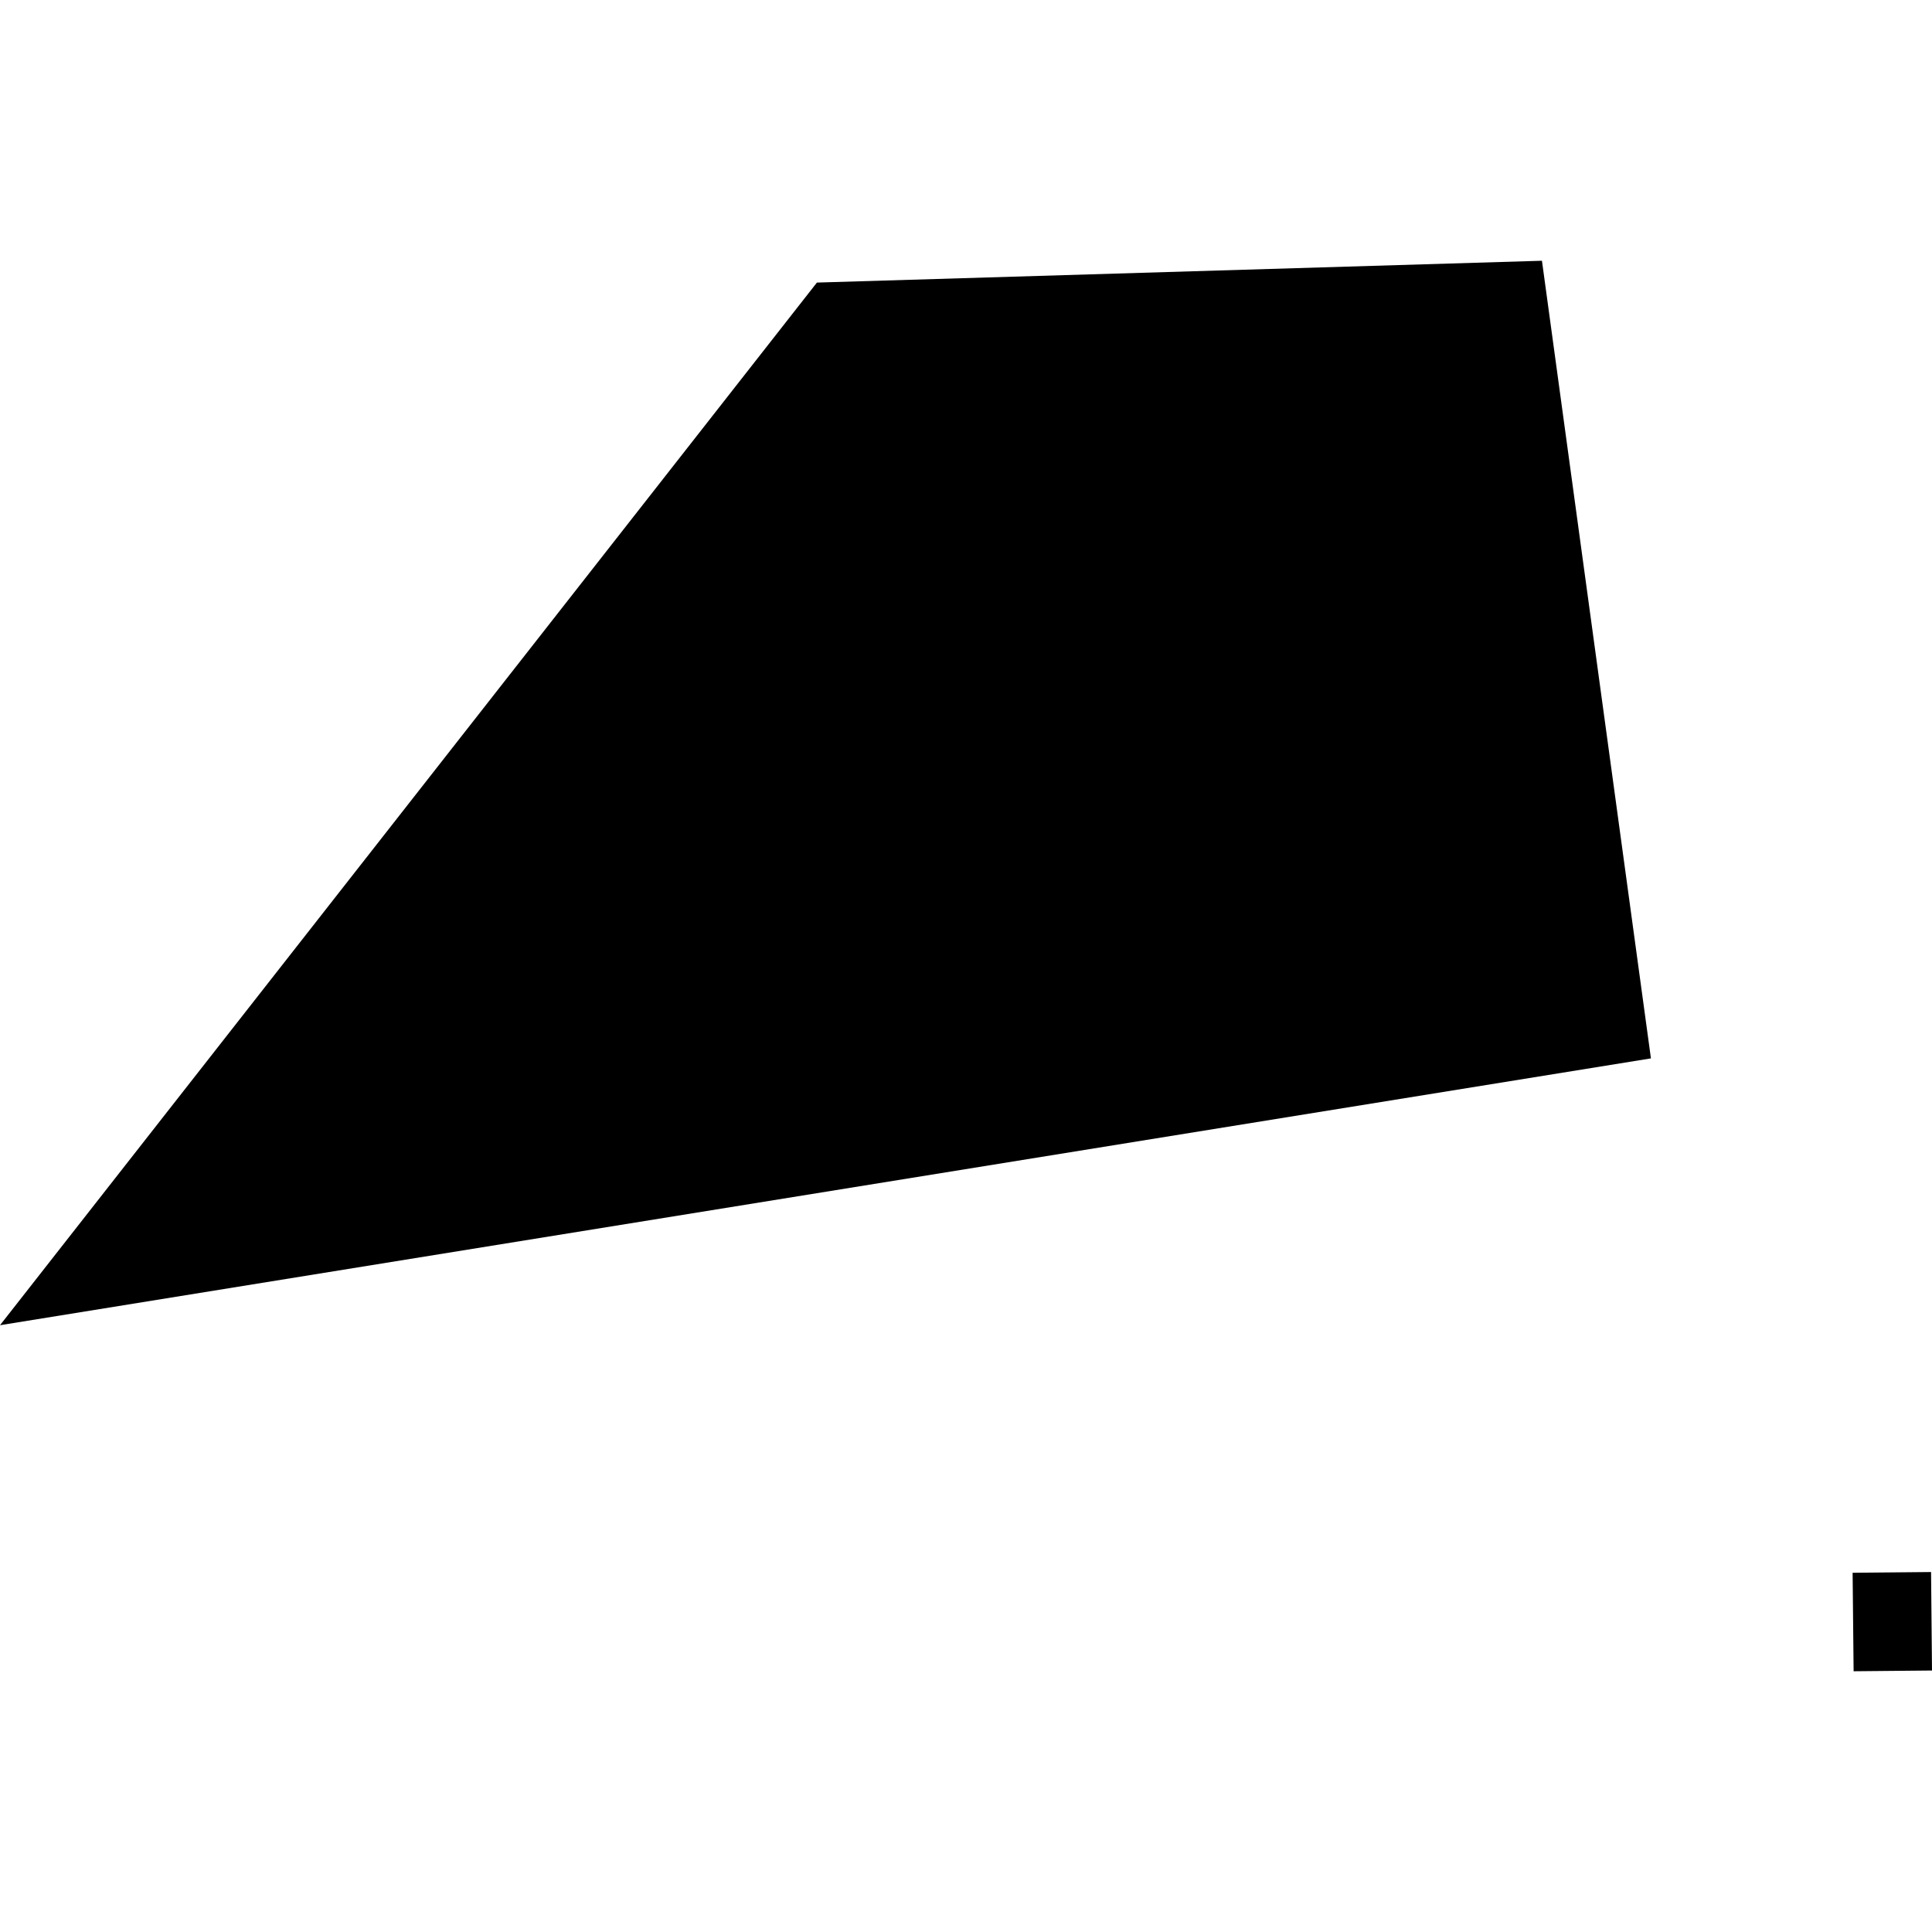 <?xml version="1.0" encoding="utf-8" standalone="no"?>
<!DOCTYPE svg PUBLIC "-//W3C//DTD SVG 1.1//EN"
  "http://www.w3.org/Graphics/SVG/1.1/DTD/svg11.dtd">
<!-- Created with matplotlib (https://matplotlib.org/) -->
<svg height="288pt" version="1.1" viewBox="0 0 288 288" width="288pt" xmlns="http://www.w3.org/2000/svg" xmlns:xlink="http://www.w3.org/1999/xlink">
 <defs>
  <style type="text/css">
*{stroke-linecap:butt;stroke-linejoin:round;}
  </style>
 </defs>
 <g id="figure_1">
  <g id="patch_1">
   <path d="M 0 288 
L 288 288 
L 288 0 
L 0 0 
z
" style="fill:none;opacity:0;"/>
  </g>
  <g id="axes_1">
   <g id="PatchCollection_1">
    <path clip-path="url(#p418681b8a1)" d="M 121.776 42.123 
L 229.856 38.869 
L 246.102 157.772 
L 0 197.547 
L 121.776 42.123 
"/>
    <path clip-path="url(#p418681b8a1)" d="M 276.166 234.449 
L 287.86 234.34 
L 288 249.021 
L 276.315 249.131 
L 276.166 234.449 
"/>
   </g>
  </g>
 </g>
 <defs>
  <clipPath id="p418681b8a1">
   <rect height="210.262" width="288" x="0" y="38.869"/>
  </clipPath>
 </defs>
</svg>
